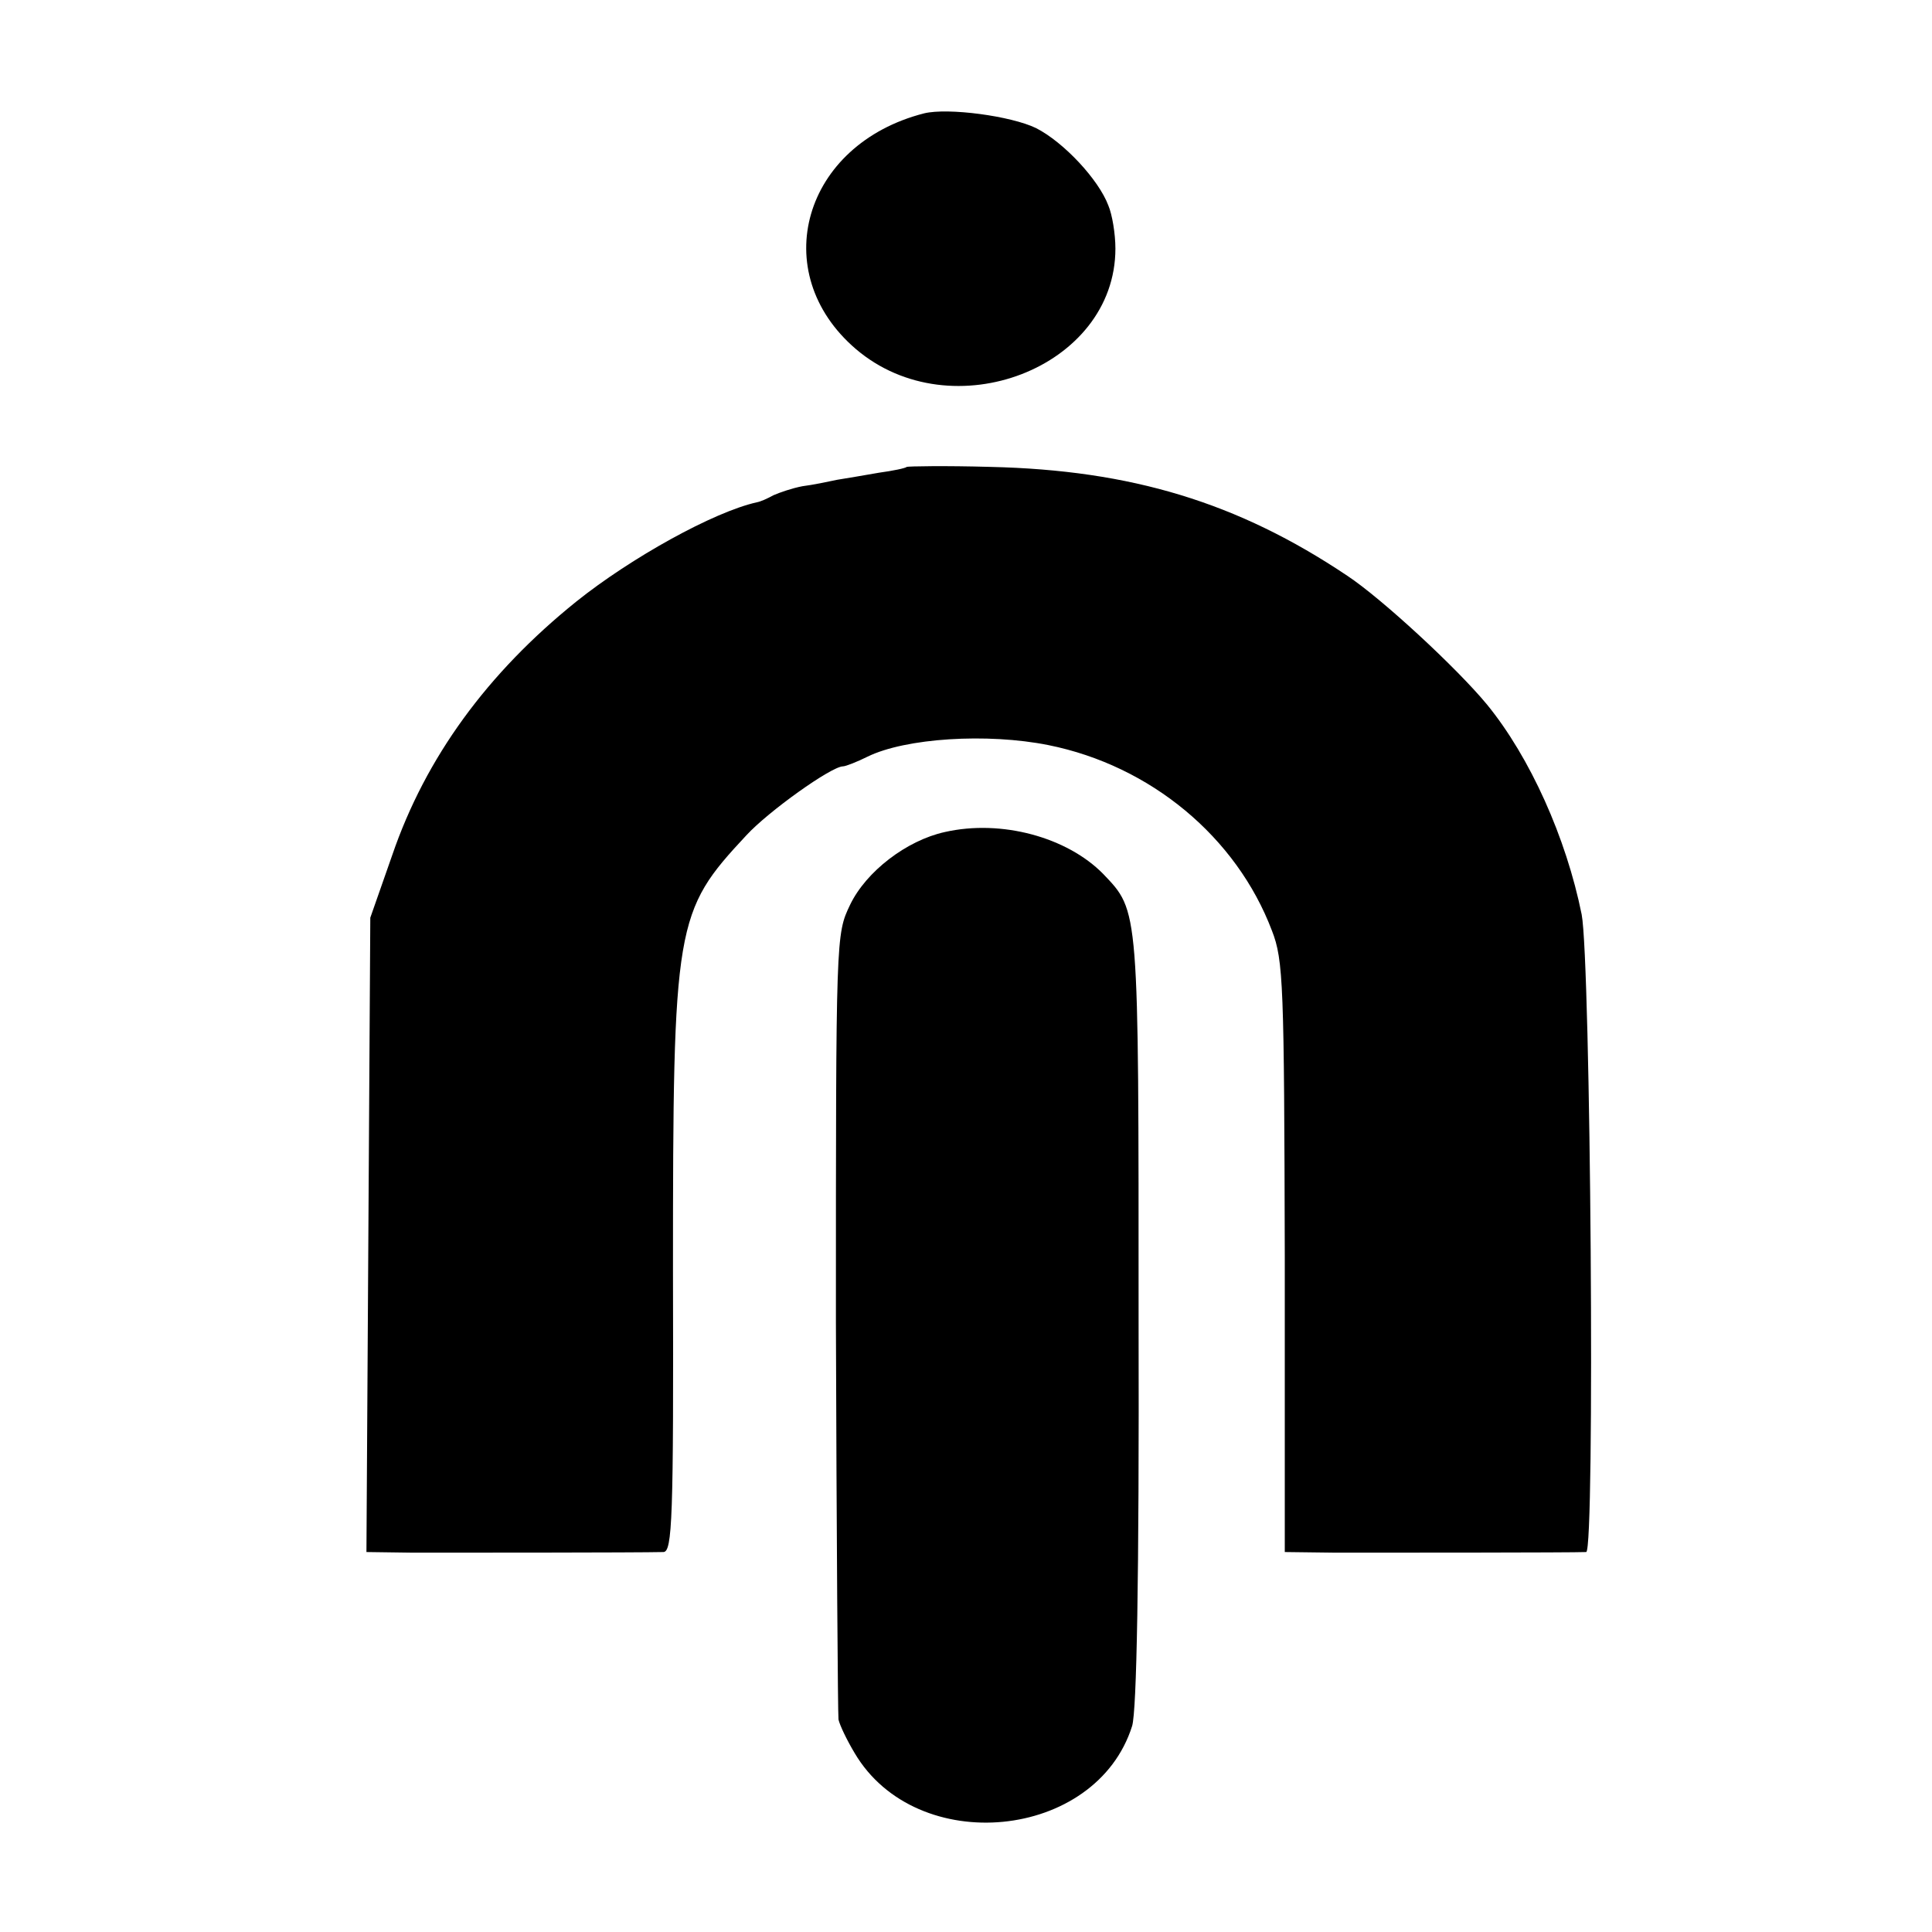 <?xml version="1.0" standalone="no"?>
<!DOCTYPE svg PUBLIC "-//W3C//DTD SVG 20010904//EN"
 "http://www.w3.org/TR/2001/REC-SVG-20010904/DTD/svg10.dtd">
<svg version="1.0" xmlns="http://www.w3.org/2000/svg"
 width="300pt" height="300pt" viewBox="0 0 300 300"
 preserveAspectRatio="xMidYMid meet">
<g transform="translate(0,300) scale(0.1,-0.1)"
fill="#000000" stroke="none">
<path d="M1435 2824 c-188 -48 -245 -247 -106 -366 149 -127 403 -29 403 156
0 23 -5 53 -11 67 -15 40 -69 98 -112 120 -39 19 -137 32 -174 23z"/>
<path d="M1408 2275 c-2 -2 -21 -6 -43 -9 -23 -4 -52 -9 -65 -11 -14 -3 -38
-8 -54 -10 -16 -3 -36 -10 -45 -14 -9 -5 -20 -10 -26 -11 -67 -15 -195 -86
-280 -154 -138 -111 -234 -242 -286 -394 l-34 -97 -3 -492 -3 -493 73 -1 c64
0 348 0 388 1 14 0 16 51 15 437 0 541 3 557 114 676 34 37 132 107 150 107 4
0 22 7 38 15 59 29 186 37 281 18 159 -32 292 -143 347 -288 18 -46 19 -84 20
-507 l0 -458 80 -1 c71 0 368 0 388 1 14 0 7 918 -7 990 -24 119 -80 244 -147
326 -47 57 -164 165 -217 200 -170 114 -336 164 -554 169 -70 2 -128 1 -130 0z"/>
<path d="M1467 1708 c-59 -13 -122 -61 -147 -113 -22 -46 -22 -47 -22 -648 1
-331 3 -609 4 -617 2 -9 13 -32 25 -52 96 -163 375 -136 431 42 7 24 11 224
10 630 0 645 1 634 -55 693 -56 57 -158 85 -246 65z"/>
</g>
</svg>
